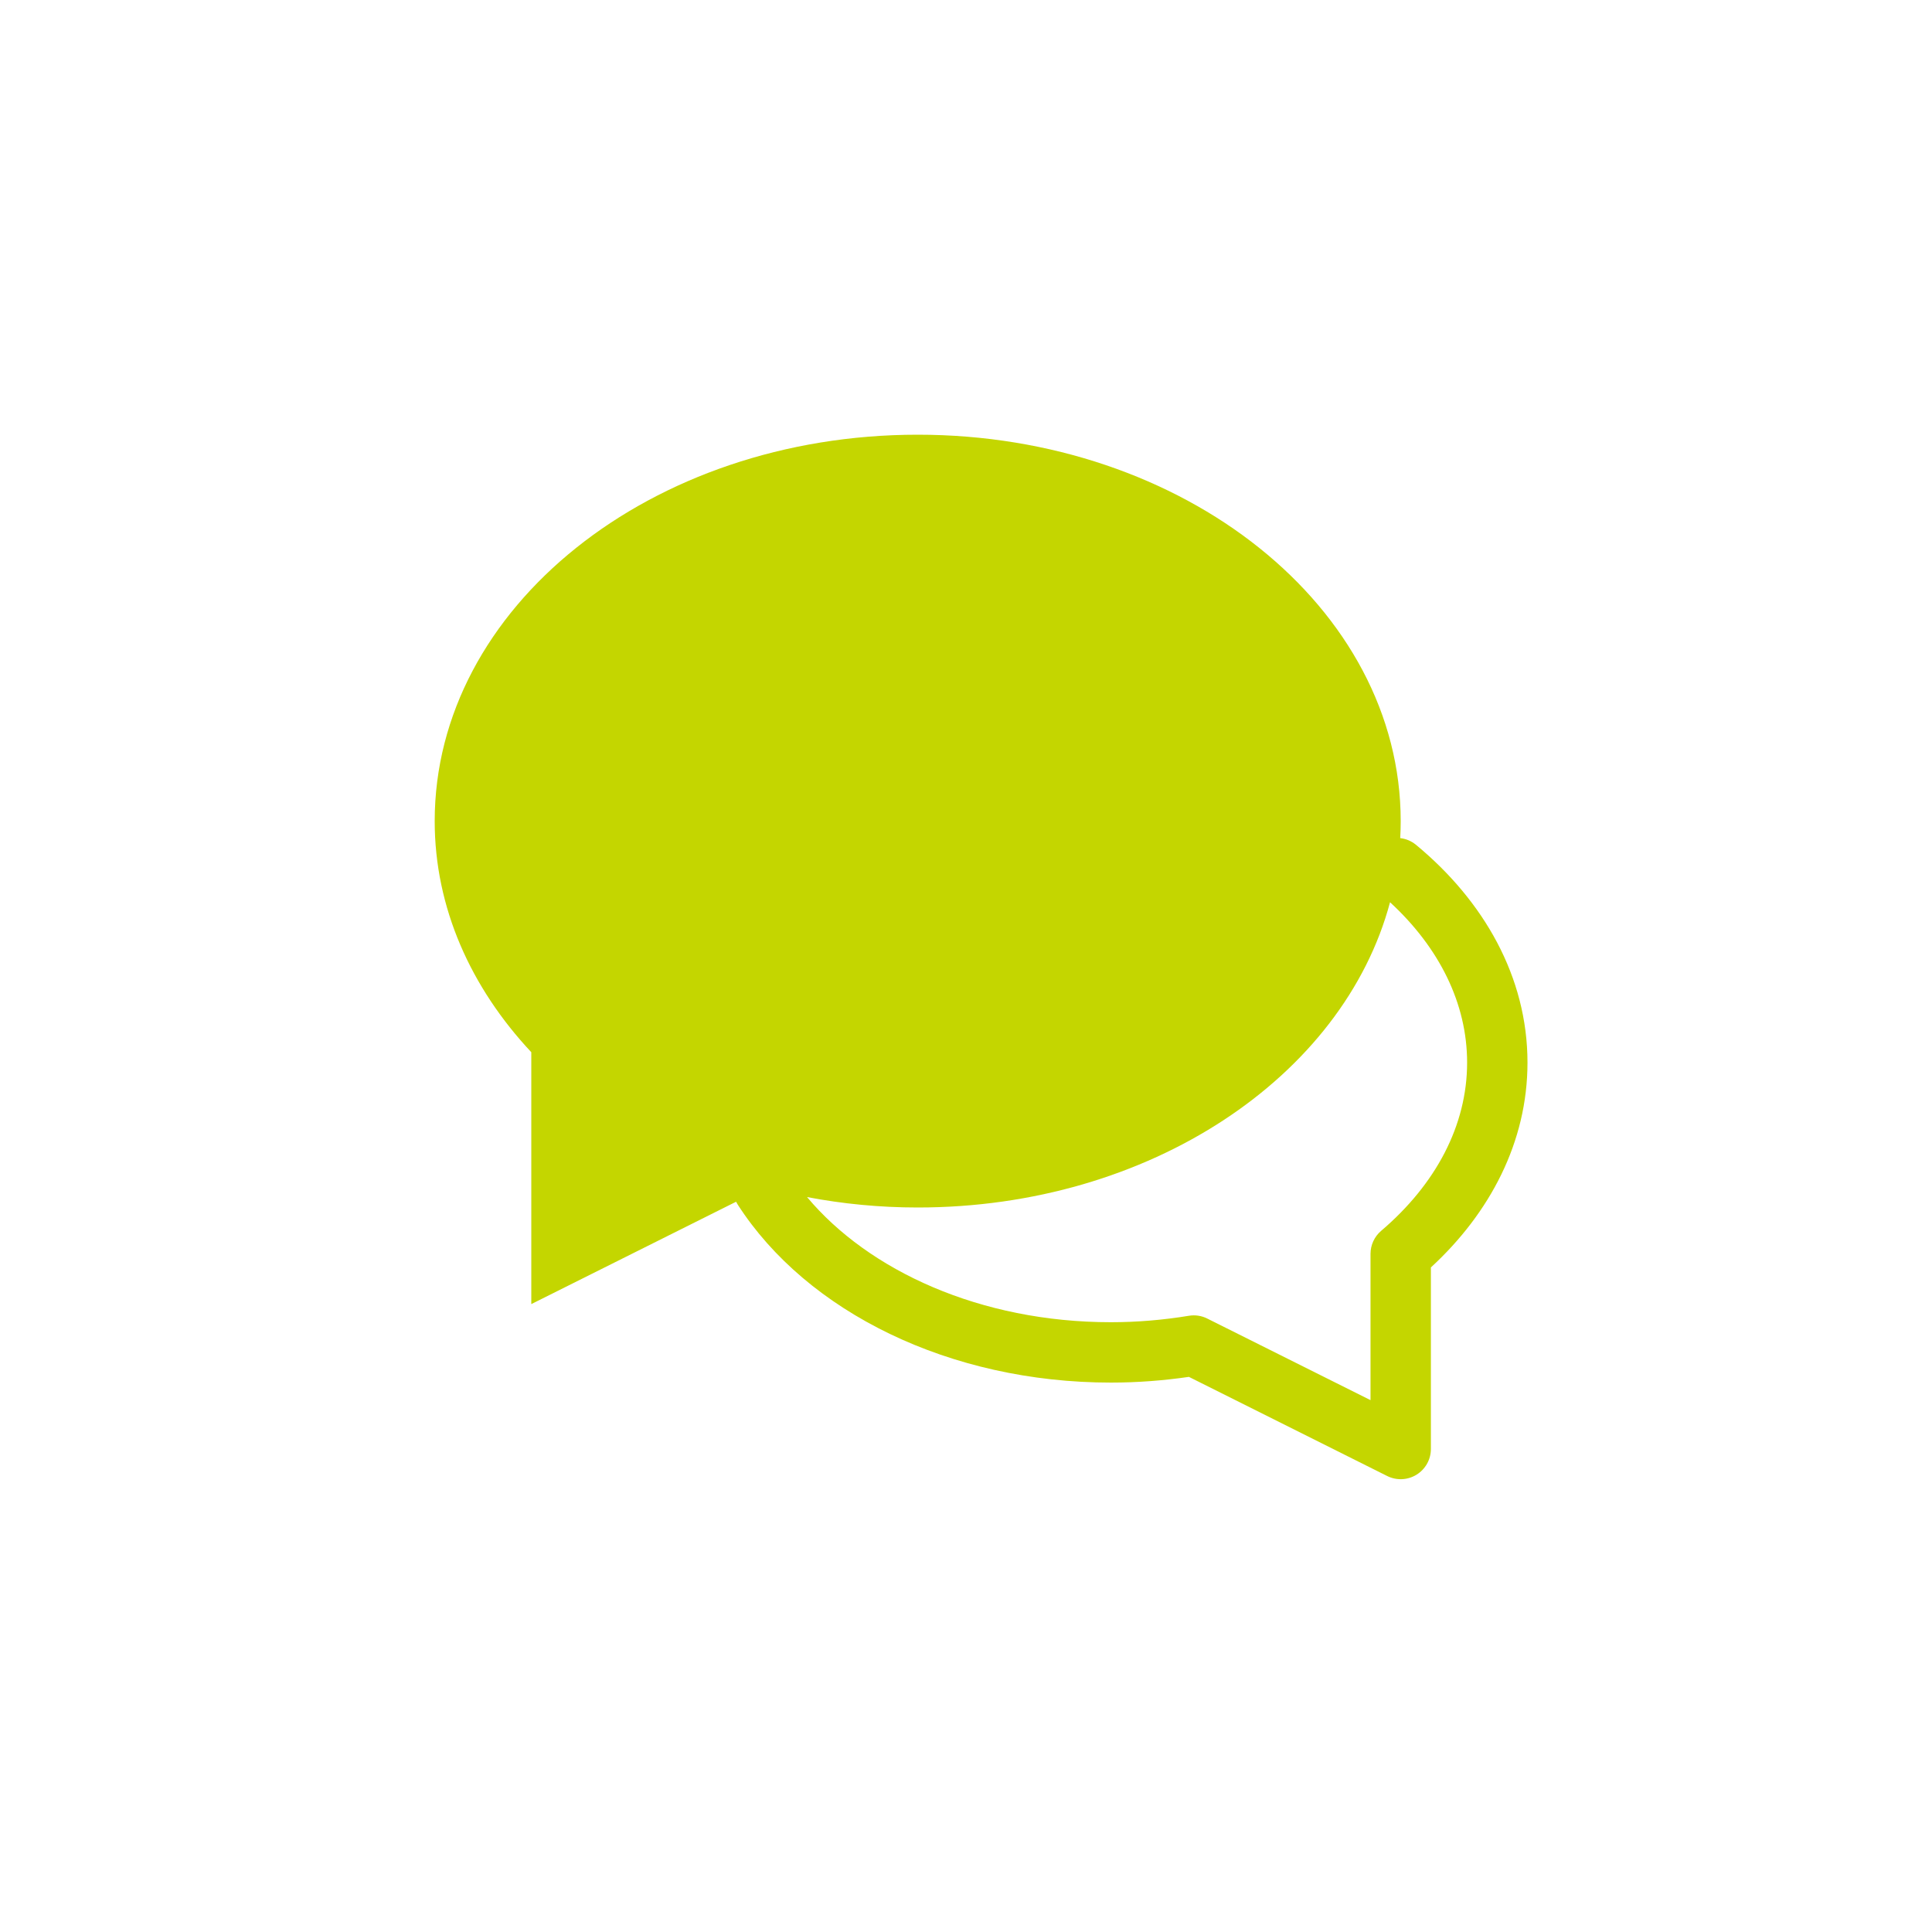 <svg width="48" height="48" viewBox="0 0 48 48" fill="none" xmlns="http://www.w3.org/2000/svg">
<path fill-rule="evenodd" clip-rule="evenodd" d="M10.8 20.4C10.8 15.098 16.172 10.8 22.8 10.8C29.427 10.8 34.8 15.098 34.8 20.4C34.8 20.542 34.796 20.682 34.788 20.823C34.928 20.838 35.064 20.894 35.181 20.99C36.858 22.377 37.95 24.265 37.95 26.4C37.95 28.374 37.017 30.139 35.55 31.489V36C35.55 36.26 35.415 36.501 35.194 36.638C34.973 36.775 34.697 36.787 34.464 36.671L29.538 34.208C28.912 34.299 28.265 34.35 27.6 34.35C23.596 34.35 20.047 32.598 18.328 29.927C18.313 29.904 18.3 29.881 18.288 29.857L13.2 32.4V26.142C11.7 24.54 10.8 22.556 10.8 20.4ZM20.051 29.741C21.58 31.566 24.347 32.85 27.6 32.85C28.264 32.85 28.911 32.793 29.537 32.69C29.693 32.664 29.853 32.688 29.994 32.759L34.05 34.786V31.152C34.05 30.932 34.146 30.724 34.313 30.581C35.674 29.422 36.45 27.958 36.45 26.4C36.45 24.93 35.758 23.543 34.535 22.416C33.377 26.75 28.563 30 22.8 30C21.853 30 20.933 29.909 20.051 29.741Z" fill="#C4D600"/>
</svg>
